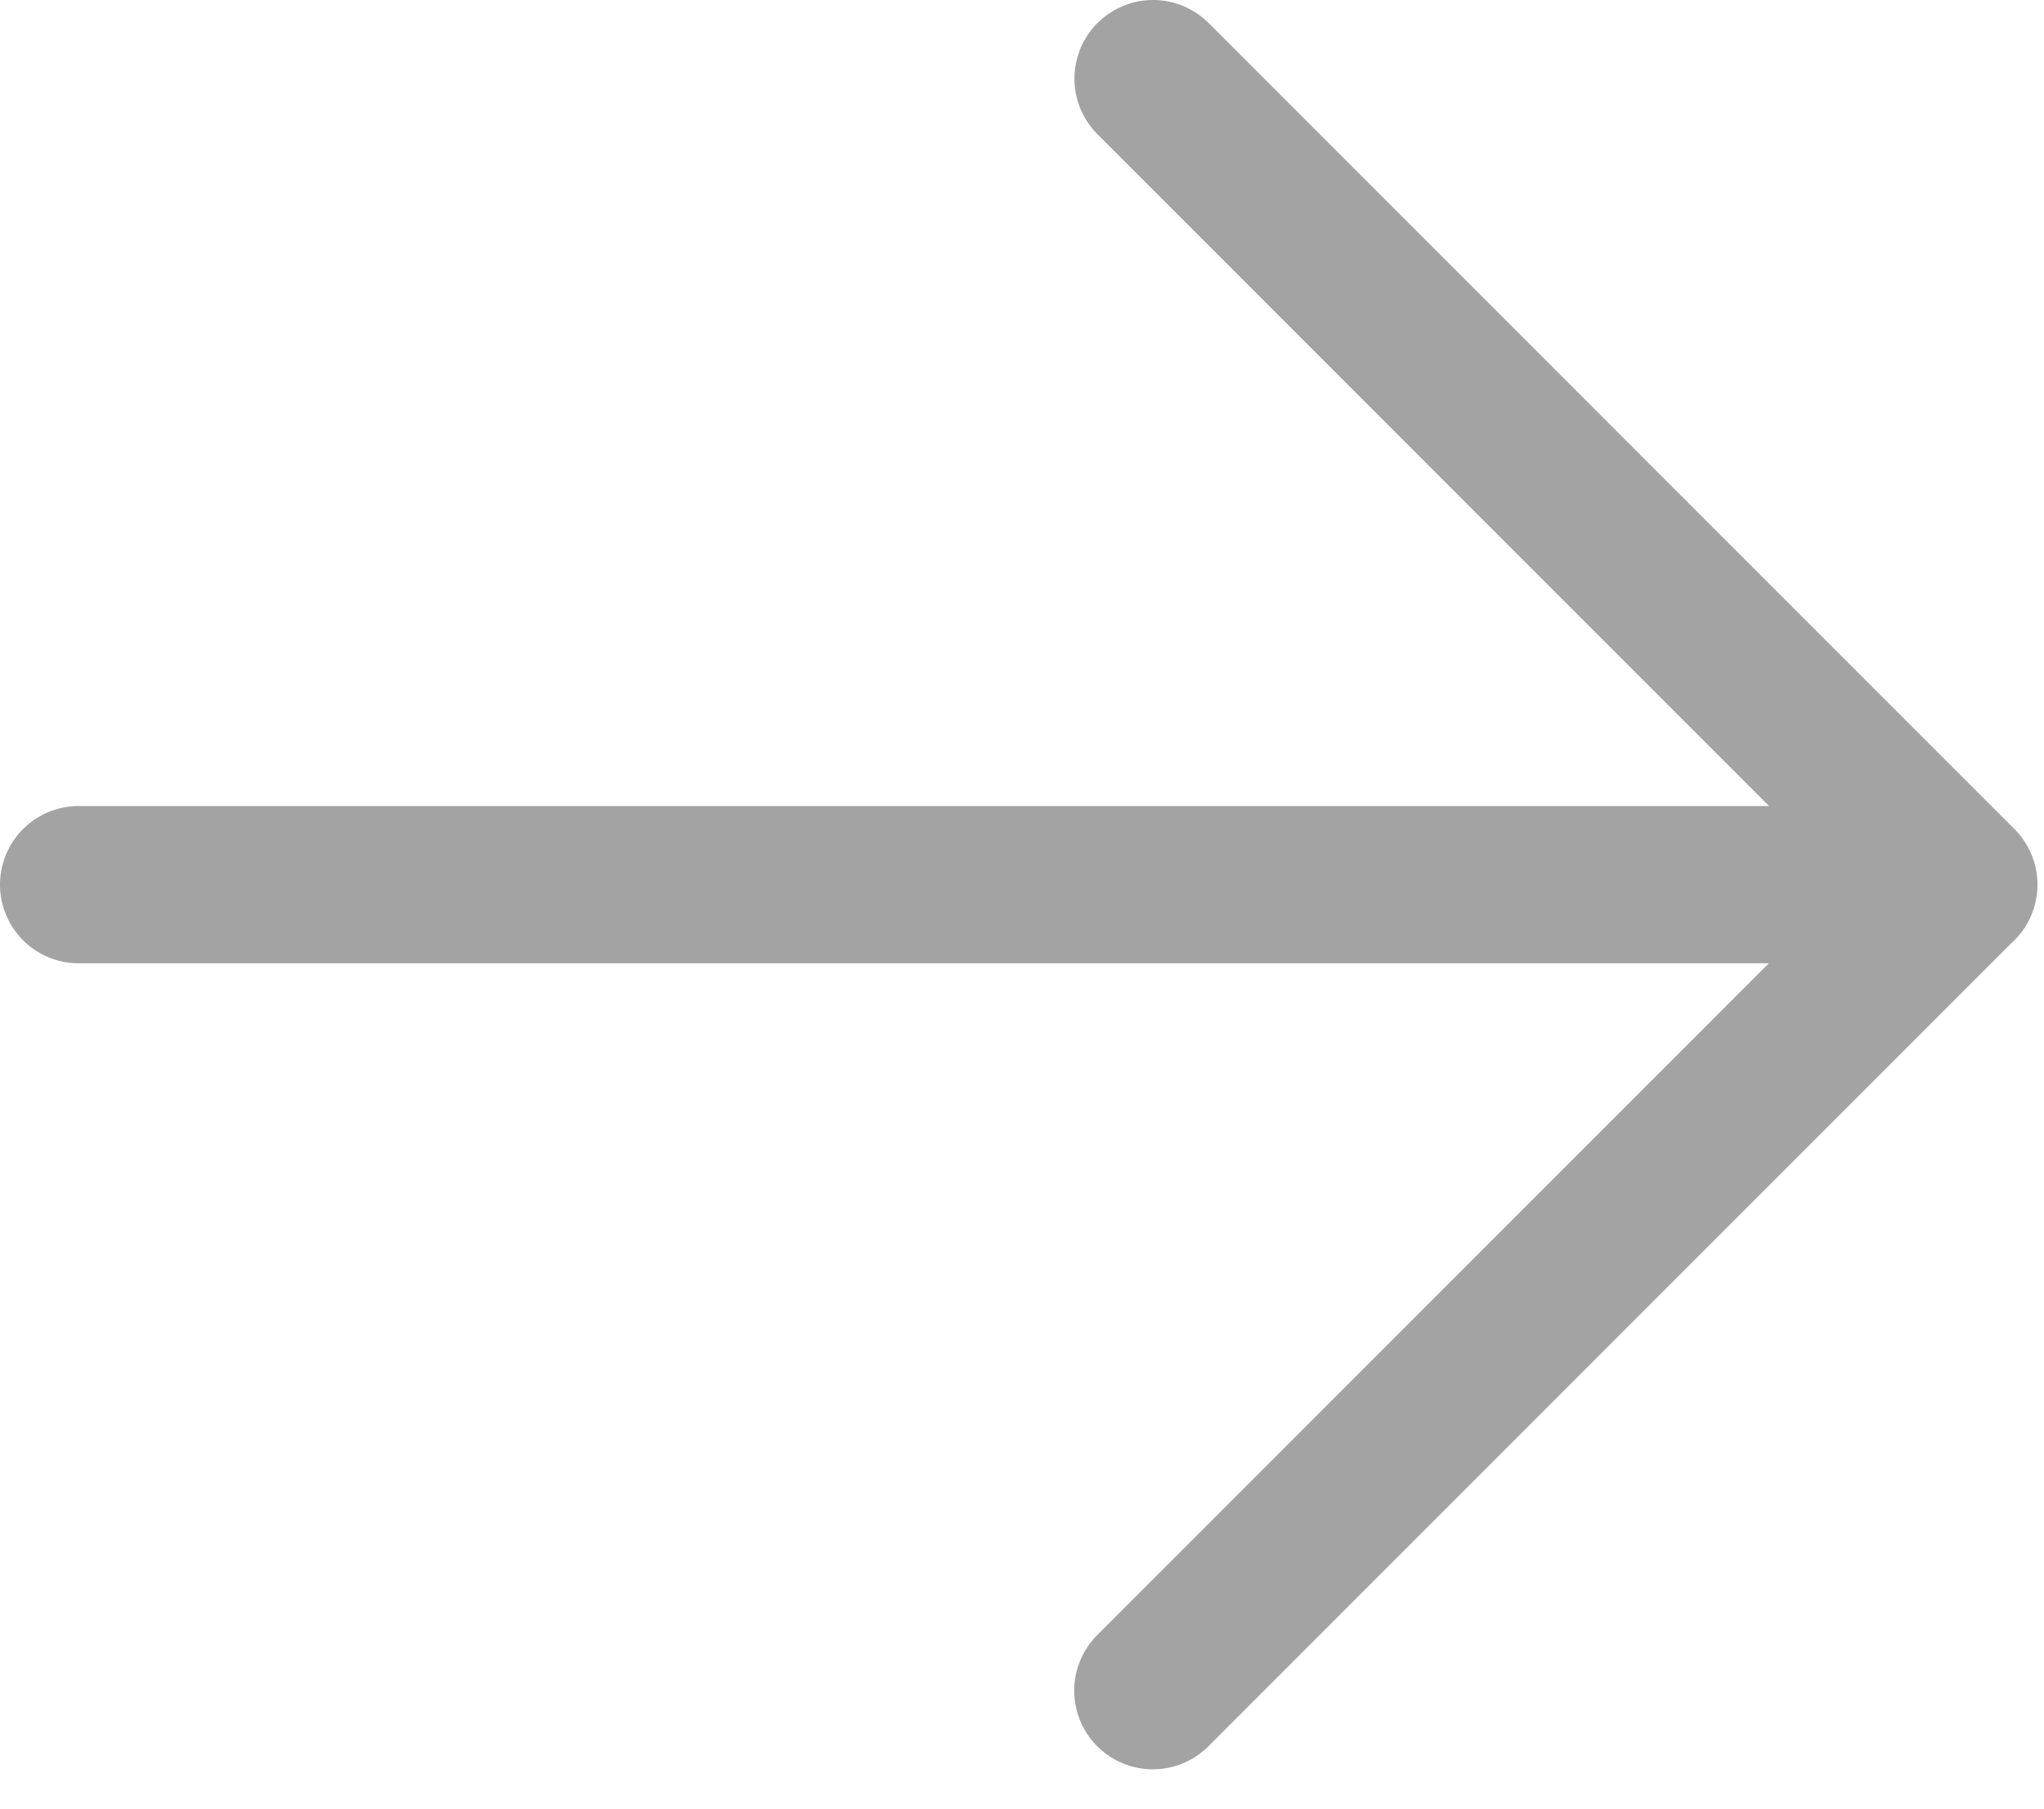 <?xml version="1.0" encoding="utf-8"?>
<svg xmlns="http://www.w3.org/2000/svg" fill="none" height="23" viewBox="0 0 26 23" width="26">
<path d="M1 11.25H24.917L14.667 1M14.664 21.5L24.914 11.25" stroke="#A3A3A3" stroke-linecap="round" stroke-linejoin="round" stroke-width="2"/>
</svg>